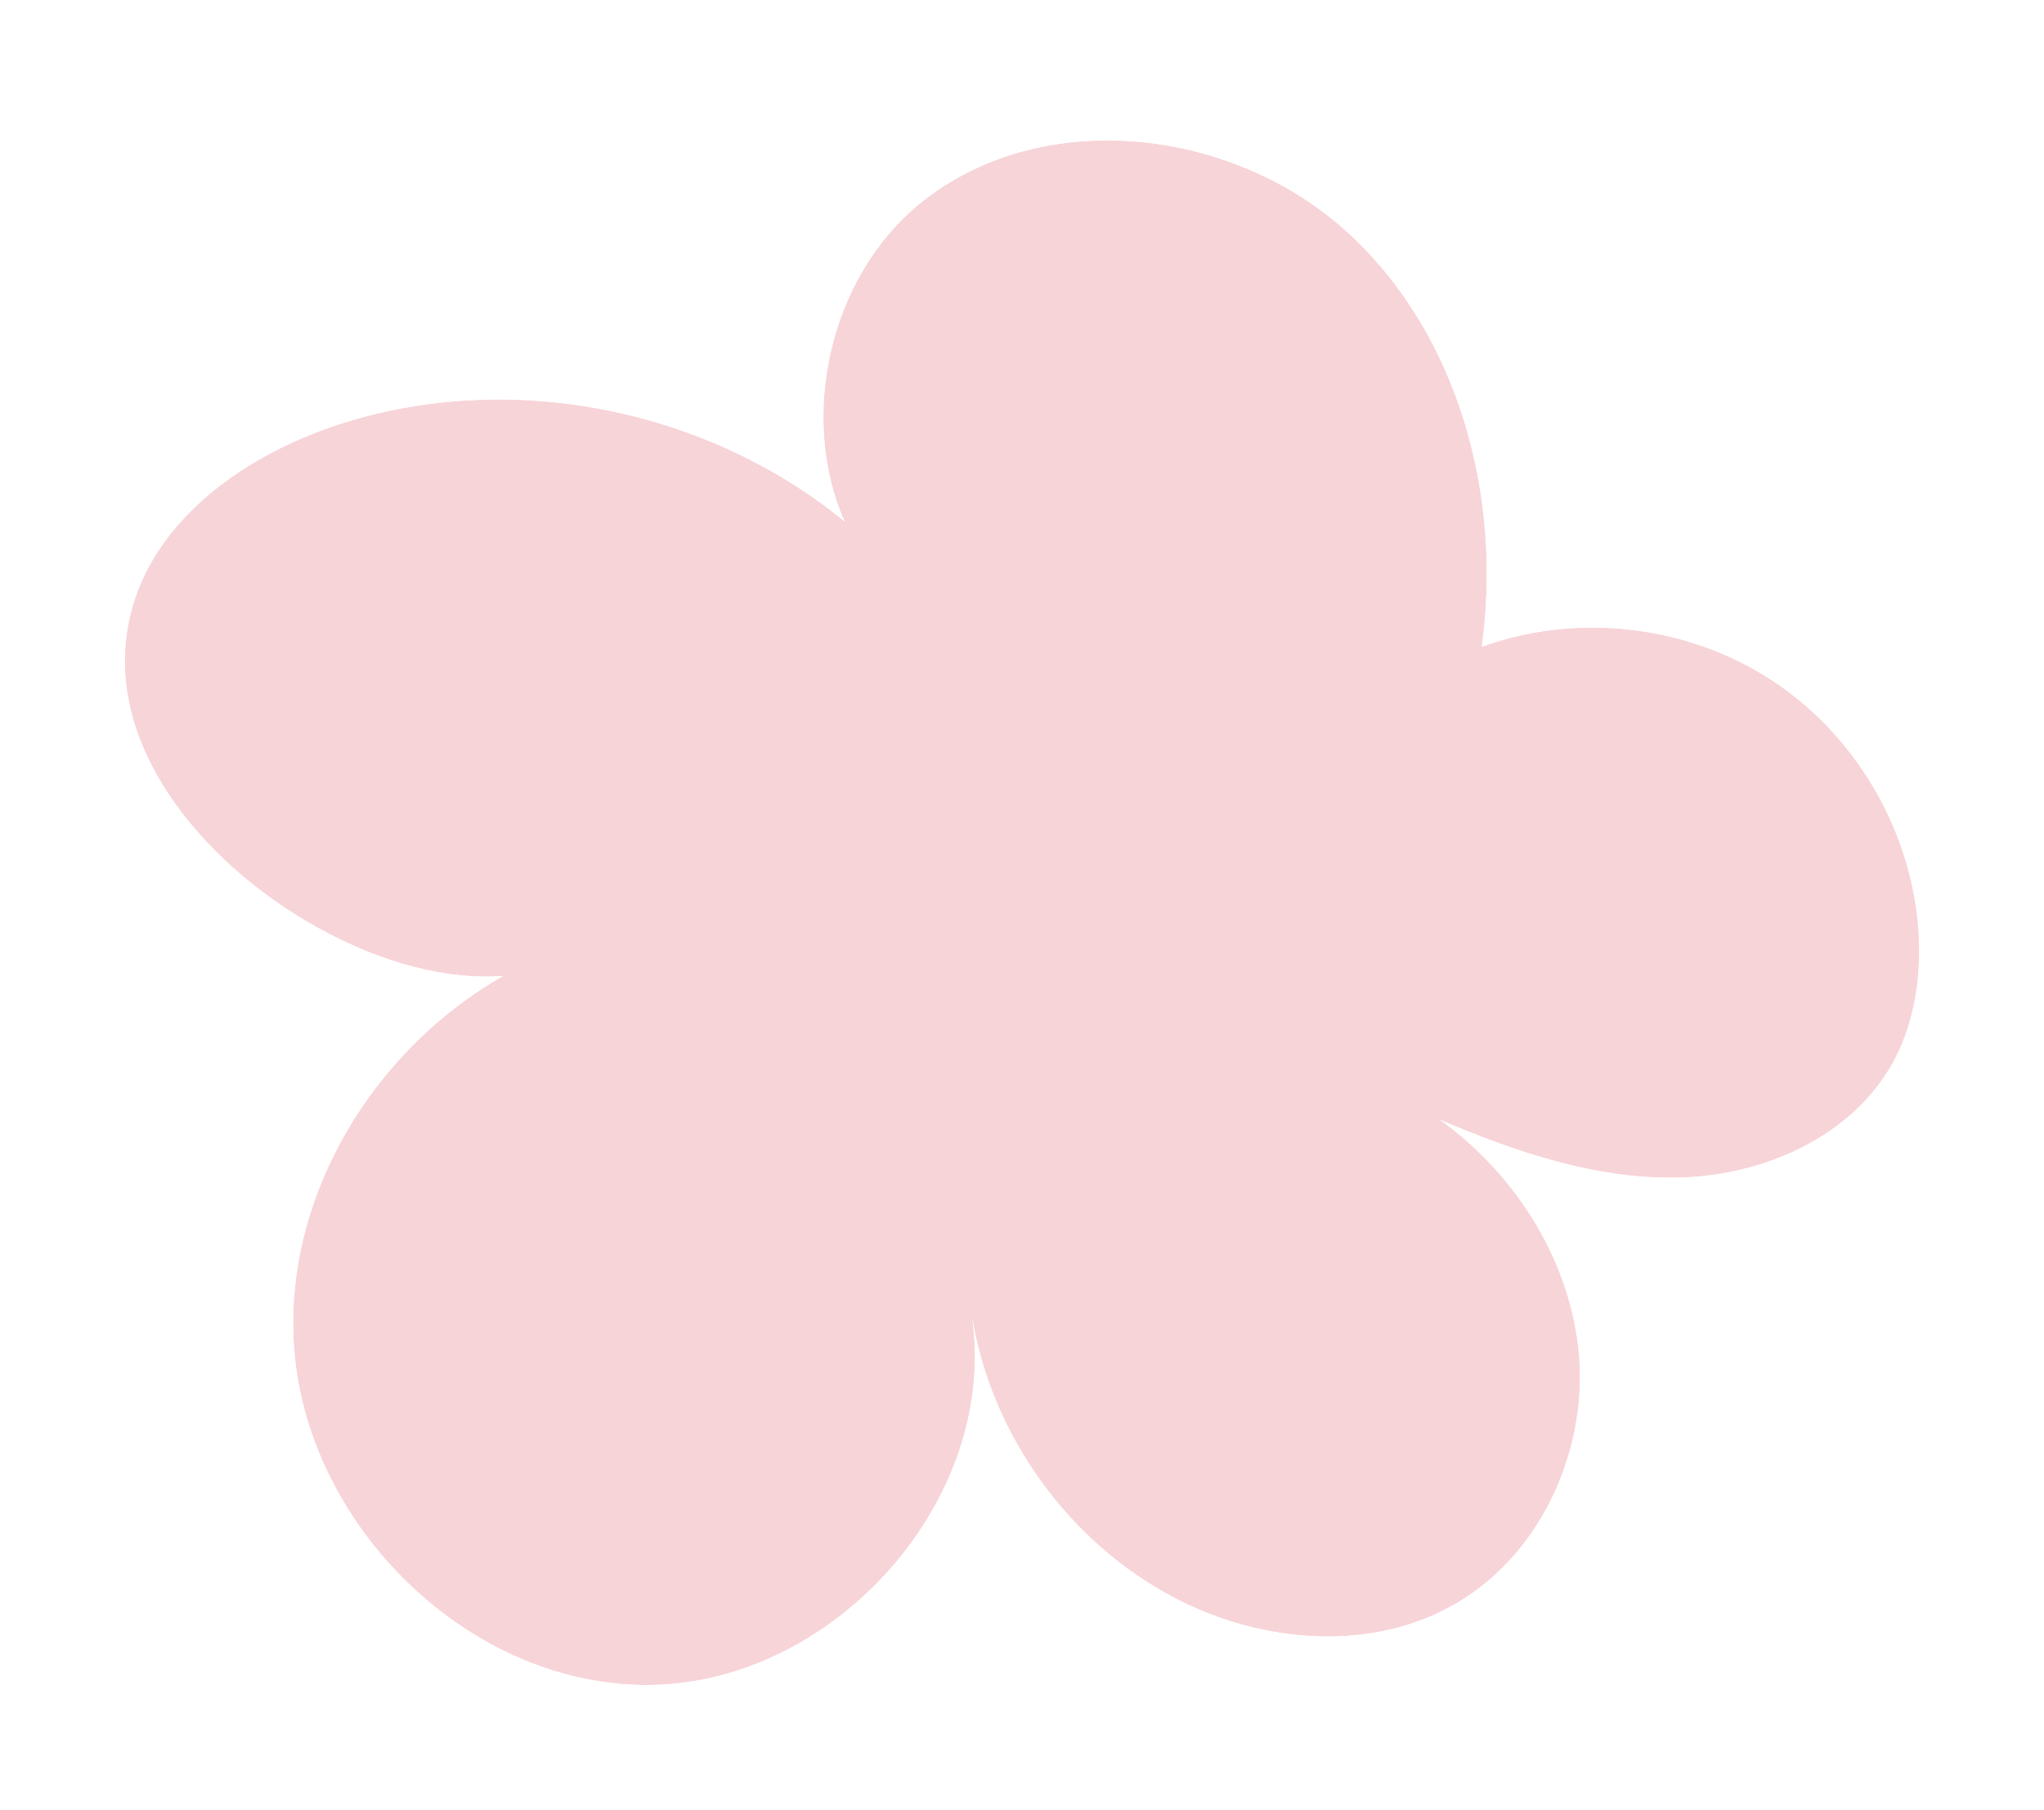<svg width="131" height="116" viewBox="0 0 131 116" fill="none" xmlns="http://www.w3.org/2000/svg">
<g filter="url(#filter0_d_2036_2389)">
<path d="M55.81 33.883C46.795 24.589 32.252 21.145 20.054 25.428C14.332 27.444 8.778 31.503 7.354 37.41C5.316 45.836 12.406 53.871 20.082 57.846C25.525 60.701 32.81 62.157 37.388 58.07C26.028 60.925 17.179 72.263 17.821 84.02C18.463 95.75 29.154 106.248 40.849 105.996C52.572 105.744 62.956 94.126 61.309 82.481C62.565 90.039 67.534 96.897 74.289 100.425C79.899 103.364 87.045 103.952 92.488 100.677C97.707 97.541 100.638 91.187 100.219 85.084C99.773 78.981 96.228 73.326 91.287 69.771C96.284 71.899 101.559 73.69 106.974 73.466C112.389 73.243 118 70.639 120.484 65.796C121.74 63.333 122.131 60.505 121.963 57.734C121.545 51.267 117.944 45.108 112.529 41.581C107.114 38.054 100.052 37.242 93.967 39.454C95.307 29.796 92.46 19.242 85.202 12.747C77.945 6.253 66.082 4.825 58.35 10.732C50.591 16.638 49.279 29.852 56.648 36.234" fill="#F7D4D8"/>
</g>
<g filter="url(#filter1_d_2036_2389)">
<path d="M54.101 5.169C64.968 -3.134 80.573 -0.789 89.87 7.531C96.785 13.72 100.366 22.47 101.128 31.225C106.484 31.24 111.825 32.769 116.35 35.716C123.389 40.301 128.087 48.109 128.884 56.471L128.948 57.281L128.949 57.297L128.95 57.312C129.164 60.85 128.719 64.856 126.9 68.613L126.72 68.976L126.712 68.991C122.727 76.76 114.325 80.168 107.264 80.46C107.028 80.47 106.794 80.477 106.56 80.481C106.819 81.561 107.013 82.663 107.131 83.785L107.2 84.573L107.202 84.589L107.203 84.605C107.78 93.011 103.827 102.027 96.096 106.674L96.097 106.675C88.02 111.535 78.196 110.37 71.049 106.629V106.63C68.139 105.111 65.498 103.122 63.208 100.787C62.625 101.602 62.006 102.385 61.353 103.129C56.569 108.579 49.575 112.563 41.759 112.966L41 112.994C25.282 113.333 11.667 99.649 10.832 84.402V84.401C10.43 77.044 12.828 69.941 17.029 64.147C16.963 64.112 16.896 64.079 16.83 64.045V64.044C12.169 61.624 7.553 57.926 4.33 53.296C1.074 48.618 -1.071 42.469 0.55 35.765C2.787 26.491 11.048 21.179 17.729 18.826L17.735 18.824L18.43 18.587C27.177 15.703 36.783 16.037 45.391 19.137C46.574 13.837 49.459 8.707 54.101 5.17V5.169ZM85.202 12.747C77.945 6.253 66.082 4.825 58.351 10.731L57.991 11.014C52.146 15.756 50.18 24.736 53.123 31.415C44.077 24.009 31.104 21.549 20.055 25.429C14.333 27.444 8.778 31.503 7.355 37.41L7.266 37.805C5.539 46.086 12.526 53.933 20.082 57.846C23.457 59.616 27.54 60.846 31.246 60.553C23.014 65.238 17.301 74.492 17.821 84.02C18.453 95.567 28.822 105.92 40.302 106L40.85 105.995C52.573 105.743 62.956 94.126 61.31 82.481C62.566 90.039 67.534 96.898 74.289 100.425C79.899 103.364 87.044 103.952 92.487 100.677C97.544 97.639 100.453 91.58 100.249 85.656L100.22 85.084C99.773 78.981 96.228 73.327 91.287 69.772C96.127 71.832 101.23 73.578 106.467 73.481L106.975 73.467C112.221 73.25 117.65 70.799 120.242 66.243L120.484 65.796C121.662 63.486 122.079 60.857 121.988 58.254L121.963 57.733C121.557 51.469 118.166 45.494 113.031 41.92L112.529 41.581C107.114 38.054 100.052 37.242 93.967 39.453C95.286 29.946 92.547 19.571 85.539 13.055L85.202 12.747Z" fill="white"/>
</g>
<defs>
<filter id="filter0_d_2036_2389" x="7" y="7" width="117" height="102" filterUnits="userSpaceOnUse" color-interpolation-filters="sRGB">
<feFlood flood-opacity="0" result="BackgroundImageFix"/>
<feColorMatrix in="SourceAlpha" type="matrix" values="0 0 0 0 0 0 0 0 0 0 0 0 0 0 0 0 0 0 127 0" result="hardAlpha"/>
<feOffset dx="1" dy="2"/>
<feGaussianBlur stdDeviation="0.5"/>
<feComposite in2="hardAlpha" operator="out"/>
<feColorMatrix type="matrix" values="0 0 0 0 0 0 0 0 0 0 0 0 0 0 0 0 0 0 0.15 0"/>
<feBlend mode="normal" in2="BackgroundImageFix" result="effect1_dropShadow_2036_2389"/>
<feBlend mode="normal" in="SourceGraphic" in2="effect1_dropShadow_2036_2389" result="shape"/>
</filter>
<filter id="filter1_d_2036_2389" x="-0.004" y="-0.007" width="131.003" height="116.007" filterUnits="userSpaceOnUse" color-interpolation-filters="sRGB">
<feFlood flood-opacity="0" result="BackgroundImageFix"/>
<feColorMatrix in="SourceAlpha" type="matrix" values="0 0 0 0 0 0 0 0 0 0 0 0 0 0 0 0 0 0 127 0" result="hardAlpha"/>
<feOffset dx="1" dy="2"/>
<feGaussianBlur stdDeviation="0.5"/>
<feComposite in2="hardAlpha" operator="out"/>
<feColorMatrix type="matrix" values="0 0 0 0 0 0 0 0 0 0 0 0 0 0 0 0 0 0 0.15 0"/>
<feBlend mode="normal" in2="BackgroundImageFix" result="effect1_dropShadow_2036_2389"/>
<feBlend mode="normal" in="SourceGraphic" in2="effect1_dropShadow_2036_2389" result="shape"/>
</filter>
</defs>
</svg>
